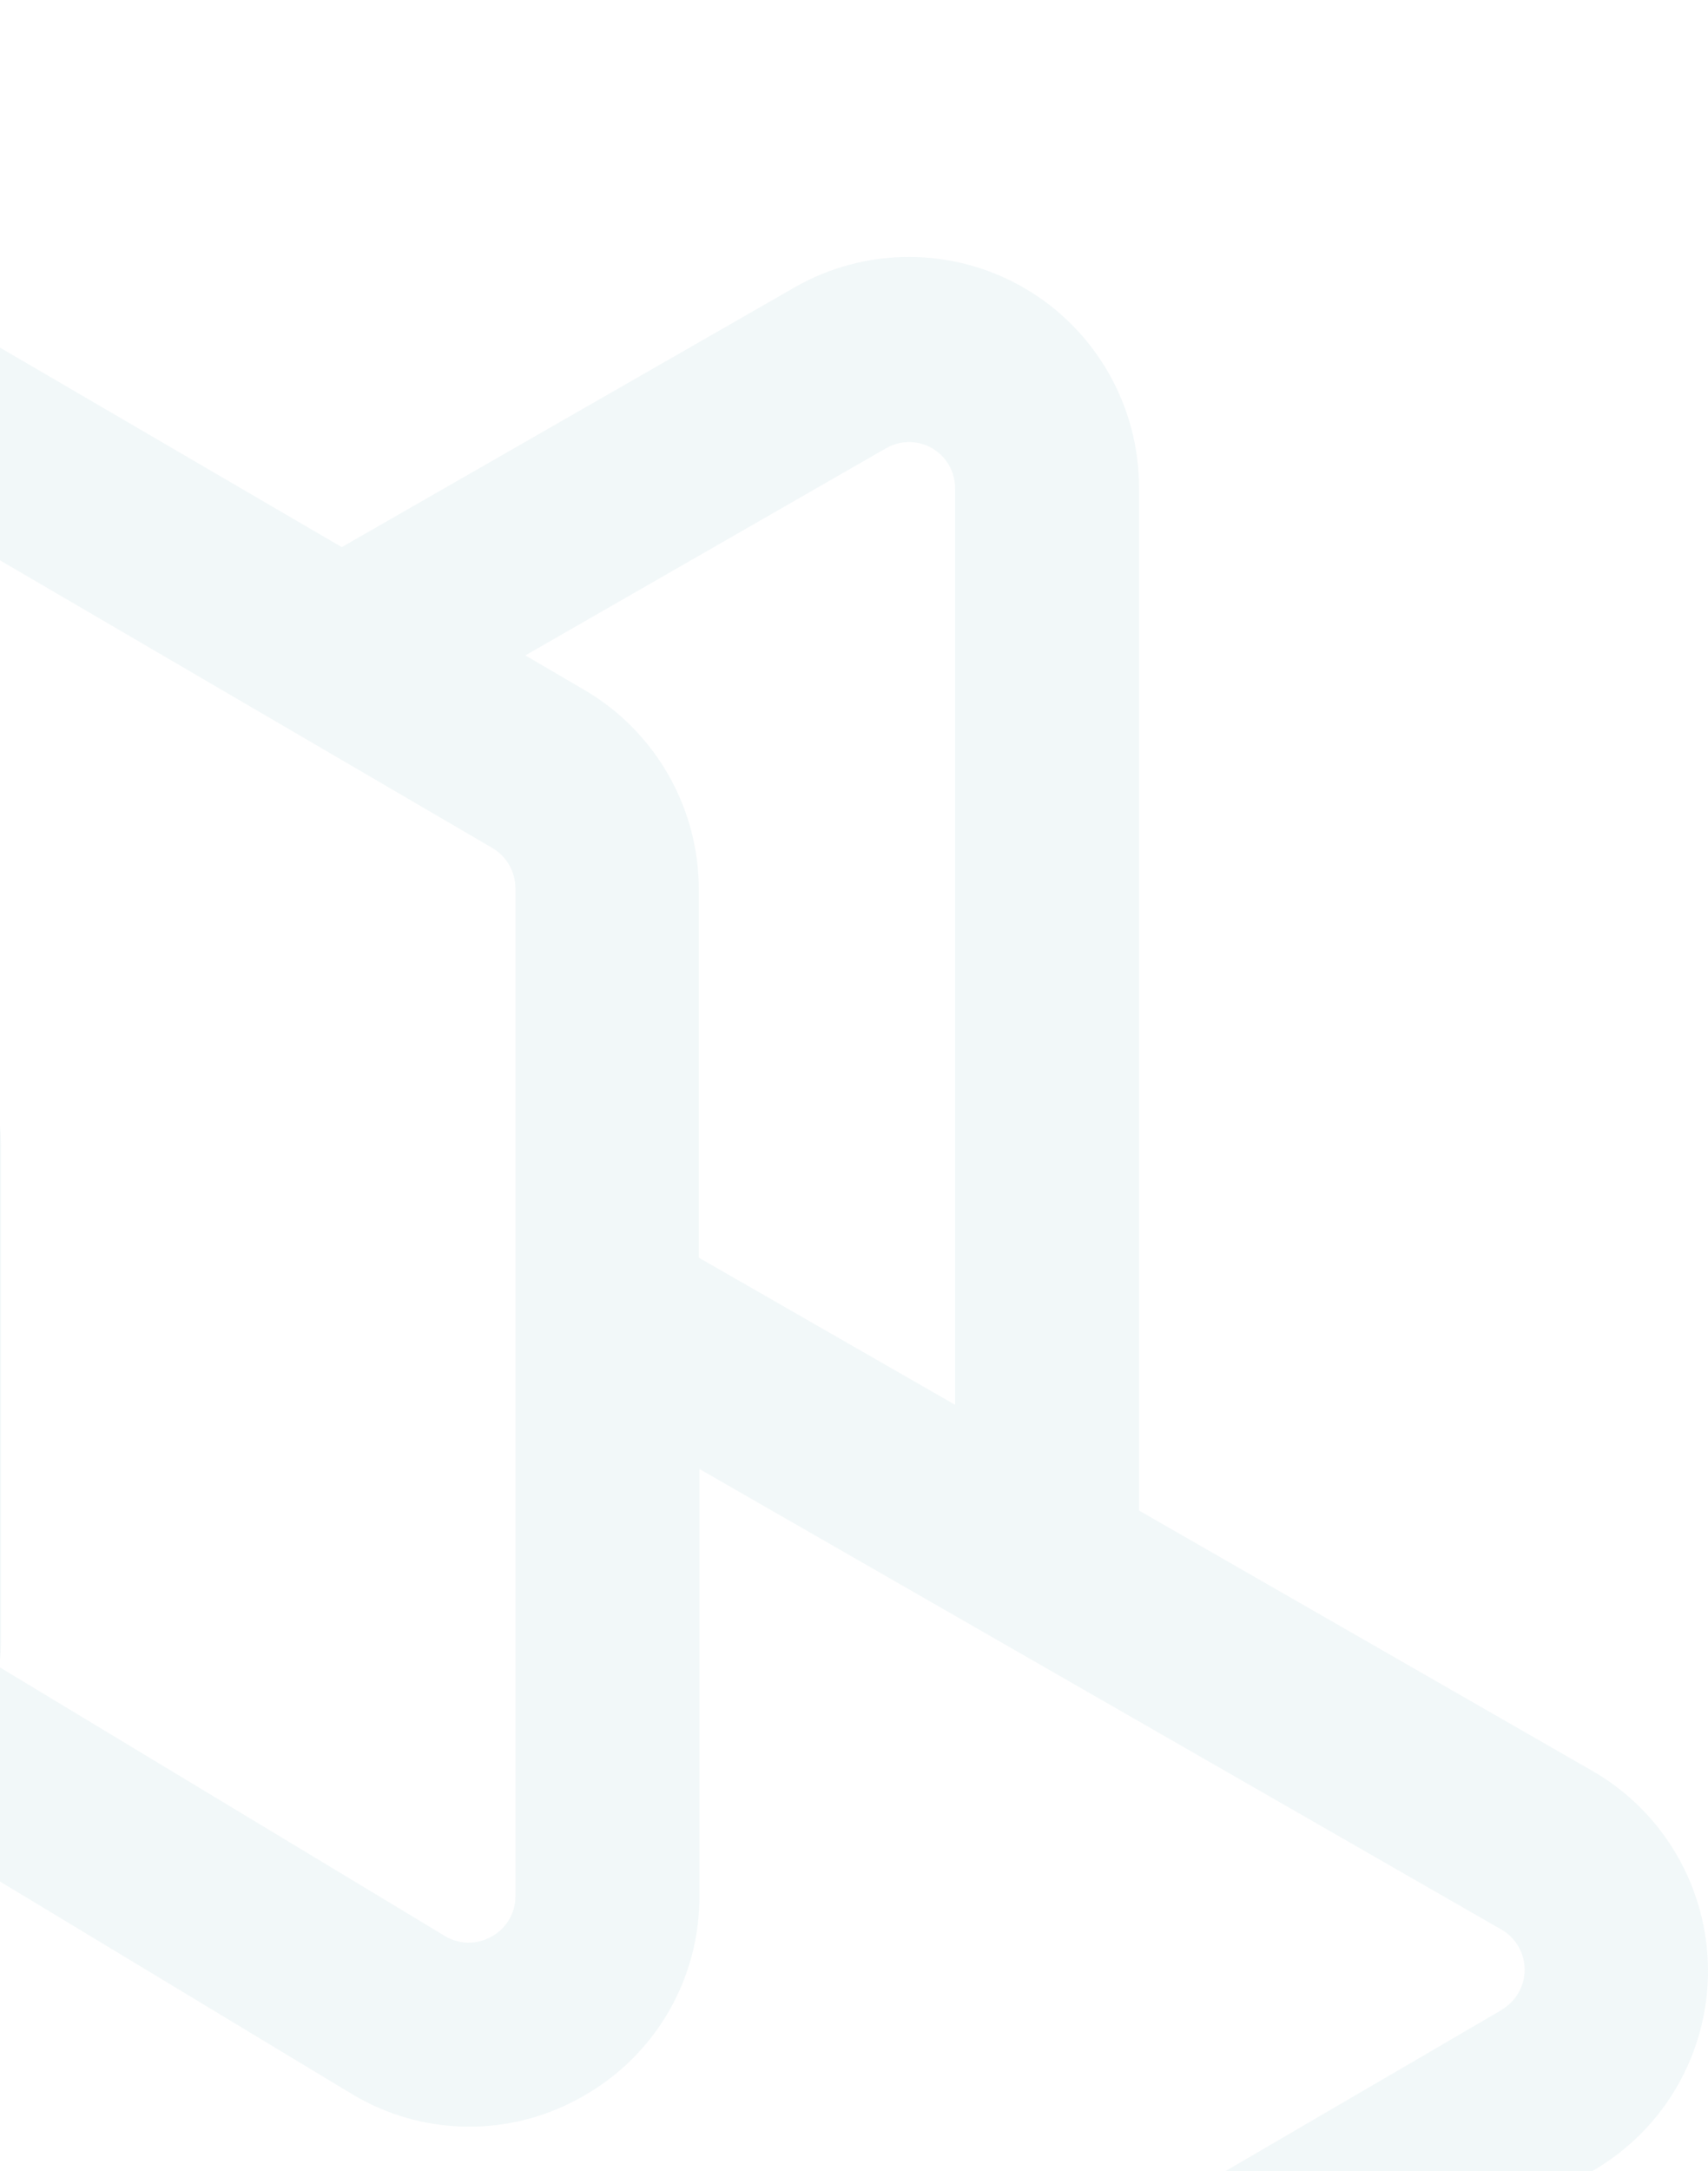 <svg width="122" height="155" viewBox="0 0 122 155" fill="none" xmlns="http://www.w3.org/2000/svg">
<path opacity="0.35" d="M113.751 126.431L81.357 107.838V34.816C81.359 31.93 80.603 29.094 79.166 26.593C77.728 24.092 75.66 22.013 73.169 20.565C70.677 19.117 67.849 18.351 64.968 18.342C62.087 18.334 59.255 19.084 56.755 20.518L24.412 39.061L-38.703 2.234C-41.199 0.78 -44.033 0.009 -46.921 8.12317e-05C-49.808 -0.009 -52.647 0.744 -55.152 2.182C-57.657 3.621 -59.74 5.695 -61.192 8.195C-62.643 10.696 -63.412 13.535 -63.421 16.428V54.171L-126.78 90.817C-129.288 92.269 -131.369 94.358 -132.812 96.874C-134.256 99.39 -135.01 102.243 -135 105.144C-134.99 108.046 -134.214 110.894 -132.753 113.399C-131.291 115.904 -129.196 117.978 -126.677 119.412L-94.476 137.671V210.937C-94.492 213.842 -93.734 216.698 -92.28 219.211C-90.827 221.725 -88.73 223.804 -86.206 225.234C-83.695 226.688 -80.843 227.446 -77.942 227.427C-75.042 227.409 -72.199 226.617 -69.706 225.131L-38.239 206.576L25.172 243.751C27.669 245.211 30.505 245.987 33.397 246C36.288 246.012 39.132 245.261 41.641 243.822C44.15 242.382 46.236 240.306 47.688 237.802C49.141 235.297 49.91 232.454 49.915 229.557V192.214L113.881 154.909C116.363 153.451 118.42 151.364 119.845 148.859C121.269 146.353 122.013 143.517 122 140.633C121.986 137.75 121.218 134.92 119.77 132.428C118.323 129.935 116.248 127.868 113.751 126.431ZM63.286 32.003C63.786 31.712 64.355 31.558 64.934 31.558C65.512 31.558 66.081 31.711 66.582 32.002C67.082 32.292 67.497 32.711 67.785 33.214C68.072 33.717 68.222 34.288 68.219 34.867V100.289L49.915 89.785V63.462C49.907 60.59 49.15 57.769 47.721 55.28C46.29 52.791 44.237 50.718 41.762 49.268L37.525 46.79L63.286 32.003ZM-48.544 13.589C-48.043 13.29 -47.471 13.132 -46.888 13.132C-46.306 13.132 -45.734 13.29 -45.233 13.589L35.18 60.545C35.675 60.839 36.086 61.256 36.373 61.756C36.659 62.255 36.812 62.821 36.816 63.397V135.361C36.821 135.946 36.668 136.523 36.373 137.03C36.078 137.536 35.652 137.953 35.142 138.238C34.637 138.532 34.063 138.688 33.48 138.688C32.896 138.688 32.323 138.532 31.819 138.238L-0.048 119.012C0.023 118.404 0.062 117.792 0.068 117.179V81.875C0.069 78.986 -0.69 76.147 -2.131 73.644C-3.572 71.141 -5.645 69.062 -8.142 67.616C-10.639 66.17 -13.471 65.408 -16.355 65.406C-19.24 65.403 -22.074 66.161 -24.573 67.604L-50.192 82.391V16.506C-50.211 15.915 -50.066 15.33 -49.776 14.816C-49.485 14.302 -49.059 13.877 -48.544 13.589ZM-120.108 107.928C-120.611 107.638 -121.029 107.221 -121.32 106.718C-121.61 106.215 -121.763 105.644 -121.763 105.063C-121.763 104.482 -121.61 103.911 -121.32 103.408C-121.029 102.905 -120.611 102.487 -120.108 102.199L-63.318 69.345V89.927L-86.181 103.127C-88.682 104.574 -90.759 106.654 -92.203 109.159C-93.648 111.664 -94.409 114.506 -94.411 117.399V122.56L-120.108 107.928ZM-76.314 213.737C-76.816 214.032 -77.387 214.188 -77.969 214.188C-78.551 214.188 -79.123 214.032 -79.624 213.737C-80.134 213.454 -80.558 213.039 -80.85 212.535C-81.143 212.031 -81.294 211.456 -81.286 210.873V117.399C-81.284 116.819 -81.131 116.249 -80.842 115.747C-80.553 115.244 -80.138 114.826 -79.637 114.534L-18.004 78.959C-17.513 78.666 -16.952 78.51 -16.381 78.507C-15.798 78.514 -15.226 78.669 -14.719 78.959C-14.215 79.246 -13.796 79.663 -13.506 80.166C-13.216 80.67 -13.066 81.242 -13.07 81.823V117.128C-13.072 117.7 -13.22 118.262 -13.503 118.76C-13.785 119.257 -14.191 119.673 -14.681 119.966L-45.723 138.522C-48.186 139.986 -50.225 142.071 -51.635 144.569C-53.046 147.067 -53.78 149.89 -53.764 152.76C-53.749 155.63 -52.984 158.446 -51.546 160.928C-50.108 163.41 -48.048 165.472 -45.568 166.91L-21.018 181.194L-76.314 213.737ZM36.803 229.505C36.803 230.086 36.65 230.657 36.359 231.16C36.068 231.663 35.651 232.079 35.147 232.369C34.644 232.658 34.074 232.809 33.494 232.807C32.914 232.805 32.345 232.65 31.844 232.357L-25.217 198.911L-7.983 188.756L15.602 202.563C18.112 204.02 20.963 204.788 23.864 204.788C26.767 204.788 29.617 204.02 32.128 202.563L36.726 199.879L36.803 229.505ZM107.286 143.477L25.584 191.13C25.081 191.421 24.51 191.574 23.929 191.574C23.348 191.574 22.777 191.421 22.274 191.13L-38.96 155.49C-39.458 155.201 -39.87 154.786 -40.157 154.286C-40.444 153.787 -40.595 153.221 -40.595 152.645C-40.595 152.069 -40.444 151.503 -40.157 151.004C-39.87 150.504 -39.458 150.089 -38.96 149.8L-7.905 131.244C-7.458 130.964 -7.028 130.659 -6.617 130.329L25.044 149.438C27.531 150.96 30.38 151.784 33.294 151.825C36.208 151.866 39.079 151.122 41.608 149.671C44.154 148.25 46.272 146.17 47.74 143.648C49.209 141.126 49.974 138.254 49.955 135.335V104.87L107.26 137.761C107.76 138.051 108.175 138.468 108.464 138.969C108.752 139.471 108.904 140.04 108.904 140.619C108.904 141.198 108.752 141.767 108.464 142.268C108.175 142.77 107.76 143.187 107.26 143.477H107.286Z" fill="#D6E9EE" fill-opacity="0.86"/>
</svg>
